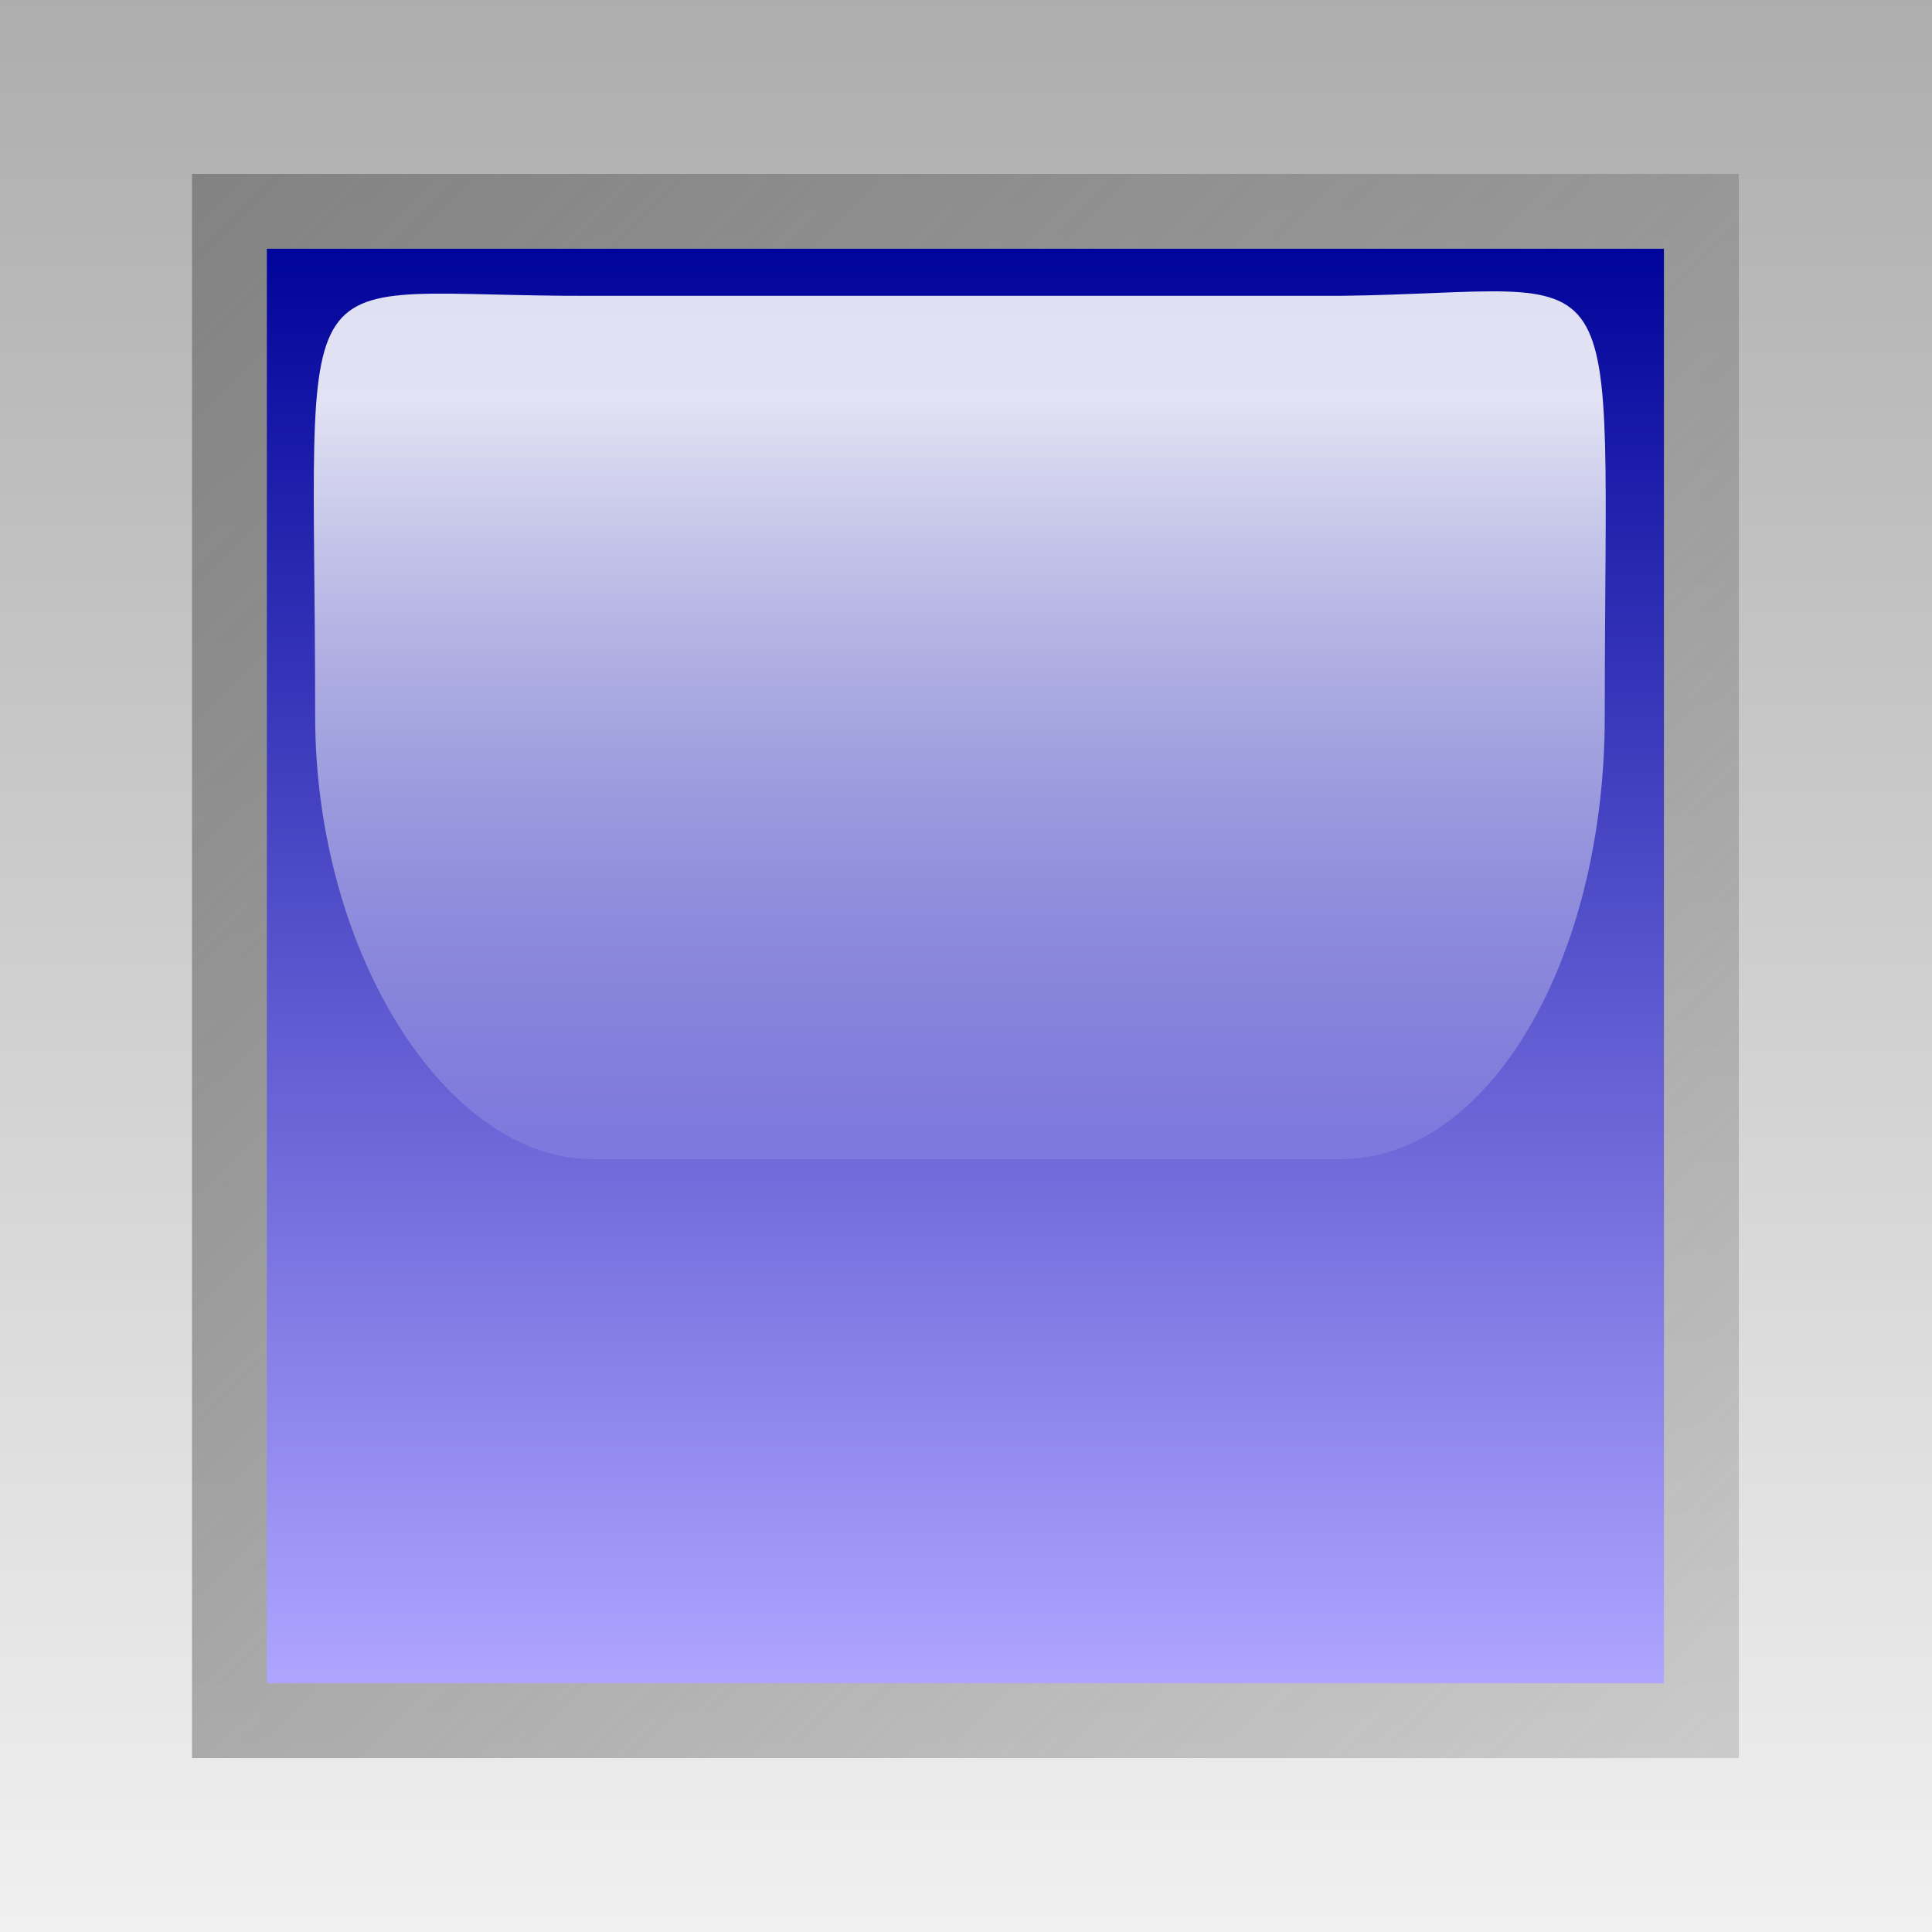 <?xml version="1.0" encoding="UTF-8" standalone="no"?>
<!-- Created with Inkscape (http://www.inkscape.org/) -->
<svg
    xmlns:inkscape="http://www.inkscape.org/namespaces/inkscape"
    xmlns:rdf="http://www.w3.org/1999/02/22-rdf-syntax-ns#"
    xmlns="http://www.w3.org/2000/svg"
    xmlns:xlink="http://www.w3.org/1999/xlink"
    xmlns:cc="http://web.resource.org/cc/"
    xmlns:dc="http://purl.org/dc/elements/1.1/"
    xmlns:sodipodi="http://inkscape.sourceforge.net/DTD/sodipodi-0.dtd"
    xmlns:svg="http://www.w3.org/2000/svg"
    xmlns:ns1="http://sozi.baierouge.fr"
    id="svg9493"
    sodipodi:docname="led_square_blue.svg"
    inkscape:export-ydpi="90.000000"
    inkscape:export-filename="/datas/Projs/Cliparts Stocker/led/led_square_blue.png"
    viewBox="0 0 50 50"
    sodipodi:version="0.32"
    inkscape:export-xdpi="90.000000"
    inkscape:version="0.42"
    sodipodi:docbase="/datas/Projs/Cliparts Stocker/led"
  >
  <rect x="0" y="0" width="50" height="50" fill="#333333" stroke="none"/>
  <defs
      id="defs9495"
    >
    <linearGradient
        id="linearGradient31646"
        y2="46.774"
        gradientUnits="userSpaceOnUse"
        y1="47.917"
        gradientTransform="matrix(.388 0 0 .618 10.007 14.626)"
        x2="21.594"
        x1="21.594"
        inkscape:collect="always"
      >
      <stop
          id="stop6508"
          style="stop-color:#ffffff;stop-opacity:0"
          offset="0"
      />
      <stop
          id="stop6510"
          style="stop-color:#ffffff;stop-opacity:.875"
          offset="1"
      />
    </linearGradient
    >
    <linearGradient
        id="linearGradient31644"
        y2="44.594"
        gradientUnits="userSpaceOnUse"
        y1="43.4"
        x2="18.391"
        x1="18.391"
        inkscape:collect="always"
      >
      <stop
          id="stop7466"
          style="stop-color:#00039a"
          offset="0"
      />
      <stop
          id="stop7468"
          style="stop-color:#afa5ff"
          offset="1"
      />
    </linearGradient
    >
    <linearGradient
        id="linearGradient31642"
        y2="44.656"
        gradientUnits="userSpaceOnUse"
        y1="43.338"
        x2="19.031"
        x1="17.728"
        inkscape:collect="always"
      >
      <stop
          id="stop5758"
          style="stop-color:#828282"
          offset="0"
      />
      <stop
          id="stop5760"
          style="stop-color:#929292;stop-opacity:.353"
          offset="1"
      />
    </linearGradient
    >
    <linearGradient
        id="linearGradient31640"
        y2="41.6"
        gradientUnits="userSpaceOnUse"
        y1="39.991"
        gradientTransform="matrix(0.5 0 0 1 3.6 3.2)"
        x2="29.6"
        x1="29.6"
        inkscape:collect="always"
      >
      <stop
          id="stop5744"
          style="stop-color:#adadad"
          offset="0"
      />
      <stop
          id="stop5746"
          style="stop-color:#f0f0f0"
          offset="1"
      />
    </linearGradient
    >
  </defs
  >
  <sodipodi:namedview
      id="base"
      bordercolor="#666666"
      inkscape:pageshadow="2"
      inkscape:window-width="1024"
      pagecolor="#ffffff"
      inkscape:zoom="10.480000"
      inkscape:window-x="0"
      borderopacity="1.0"
      inkscape:current-layer="layer1"
      inkscape:cx="25.000000"
      inkscape:cy="25.000000"
      inkscape:window-y="25"
      inkscape:window-height="693"
      inkscape:pageopacity="0.0"
      inkscape:document-units="px"
  />
  <g
      id="layer1"
      inkscape:label="Calque 1"
      inkscape:groupmode="layer"
    >
    <g
        id="g31630"
        transform="matrix(31.25 0 0 31.25 -550 -1350)"
      >
      <path
          id="path31632"
          style="fill:url(#linearGradient31640)"
          d="m17.6 43.2h1.6v1.6h-1.6v-1.6z"
      />
      <path
          id="path31634"
          style="fill:url(#linearGradient31642)"
          sodipodi:type="inkscape:offset"
          d="m17.75 43.344v1.312h1.281v-1.312h-1.281z"
          inkscape:original="M 17.593750 43.187500 L 17.593750 44.812500 L 19.187500 44.812500 L 19.187500 43.187500 L 17.593750 43.187500 z "
          transform="translate(.009 -2.6645e-15)"
          inkscape:radius="-0.16249999"
      />
      <path
          id="path31636"
          style="fill:url(#linearGradient31644)"
          sodipodi:type="inkscape:offset"
          d="m17.812 43.406v1.188h1.157v-1.188h-1.157z"
          inkscape:original="M 17.593750 43.187500 L 17.593750 44.812500 L 19.187500 44.812500 L 19.187500 43.187500 L 17.593750 43.187500 z "
          transform="translate(.009 -2.6645e-15)"
          inkscape:radius="-0.20625000"
      />
      <path
          id="path31638"
          sodipodi:nodetypes="csccscc"
          style="fill:url(#linearGradient31646)"
          d="m18.091 43.445c-0.261 0.001-0.23-0.052-0.23 0.348 0 0.195 0.108 0.367 0.23 0.367h0.619c0.123 0 0.219-0.165 0.219-0.367 0-0.403 0.026-0.351-0.219-0.348h-0.619z"
      />
    </g
    >
  </g
  >
</svg
>
